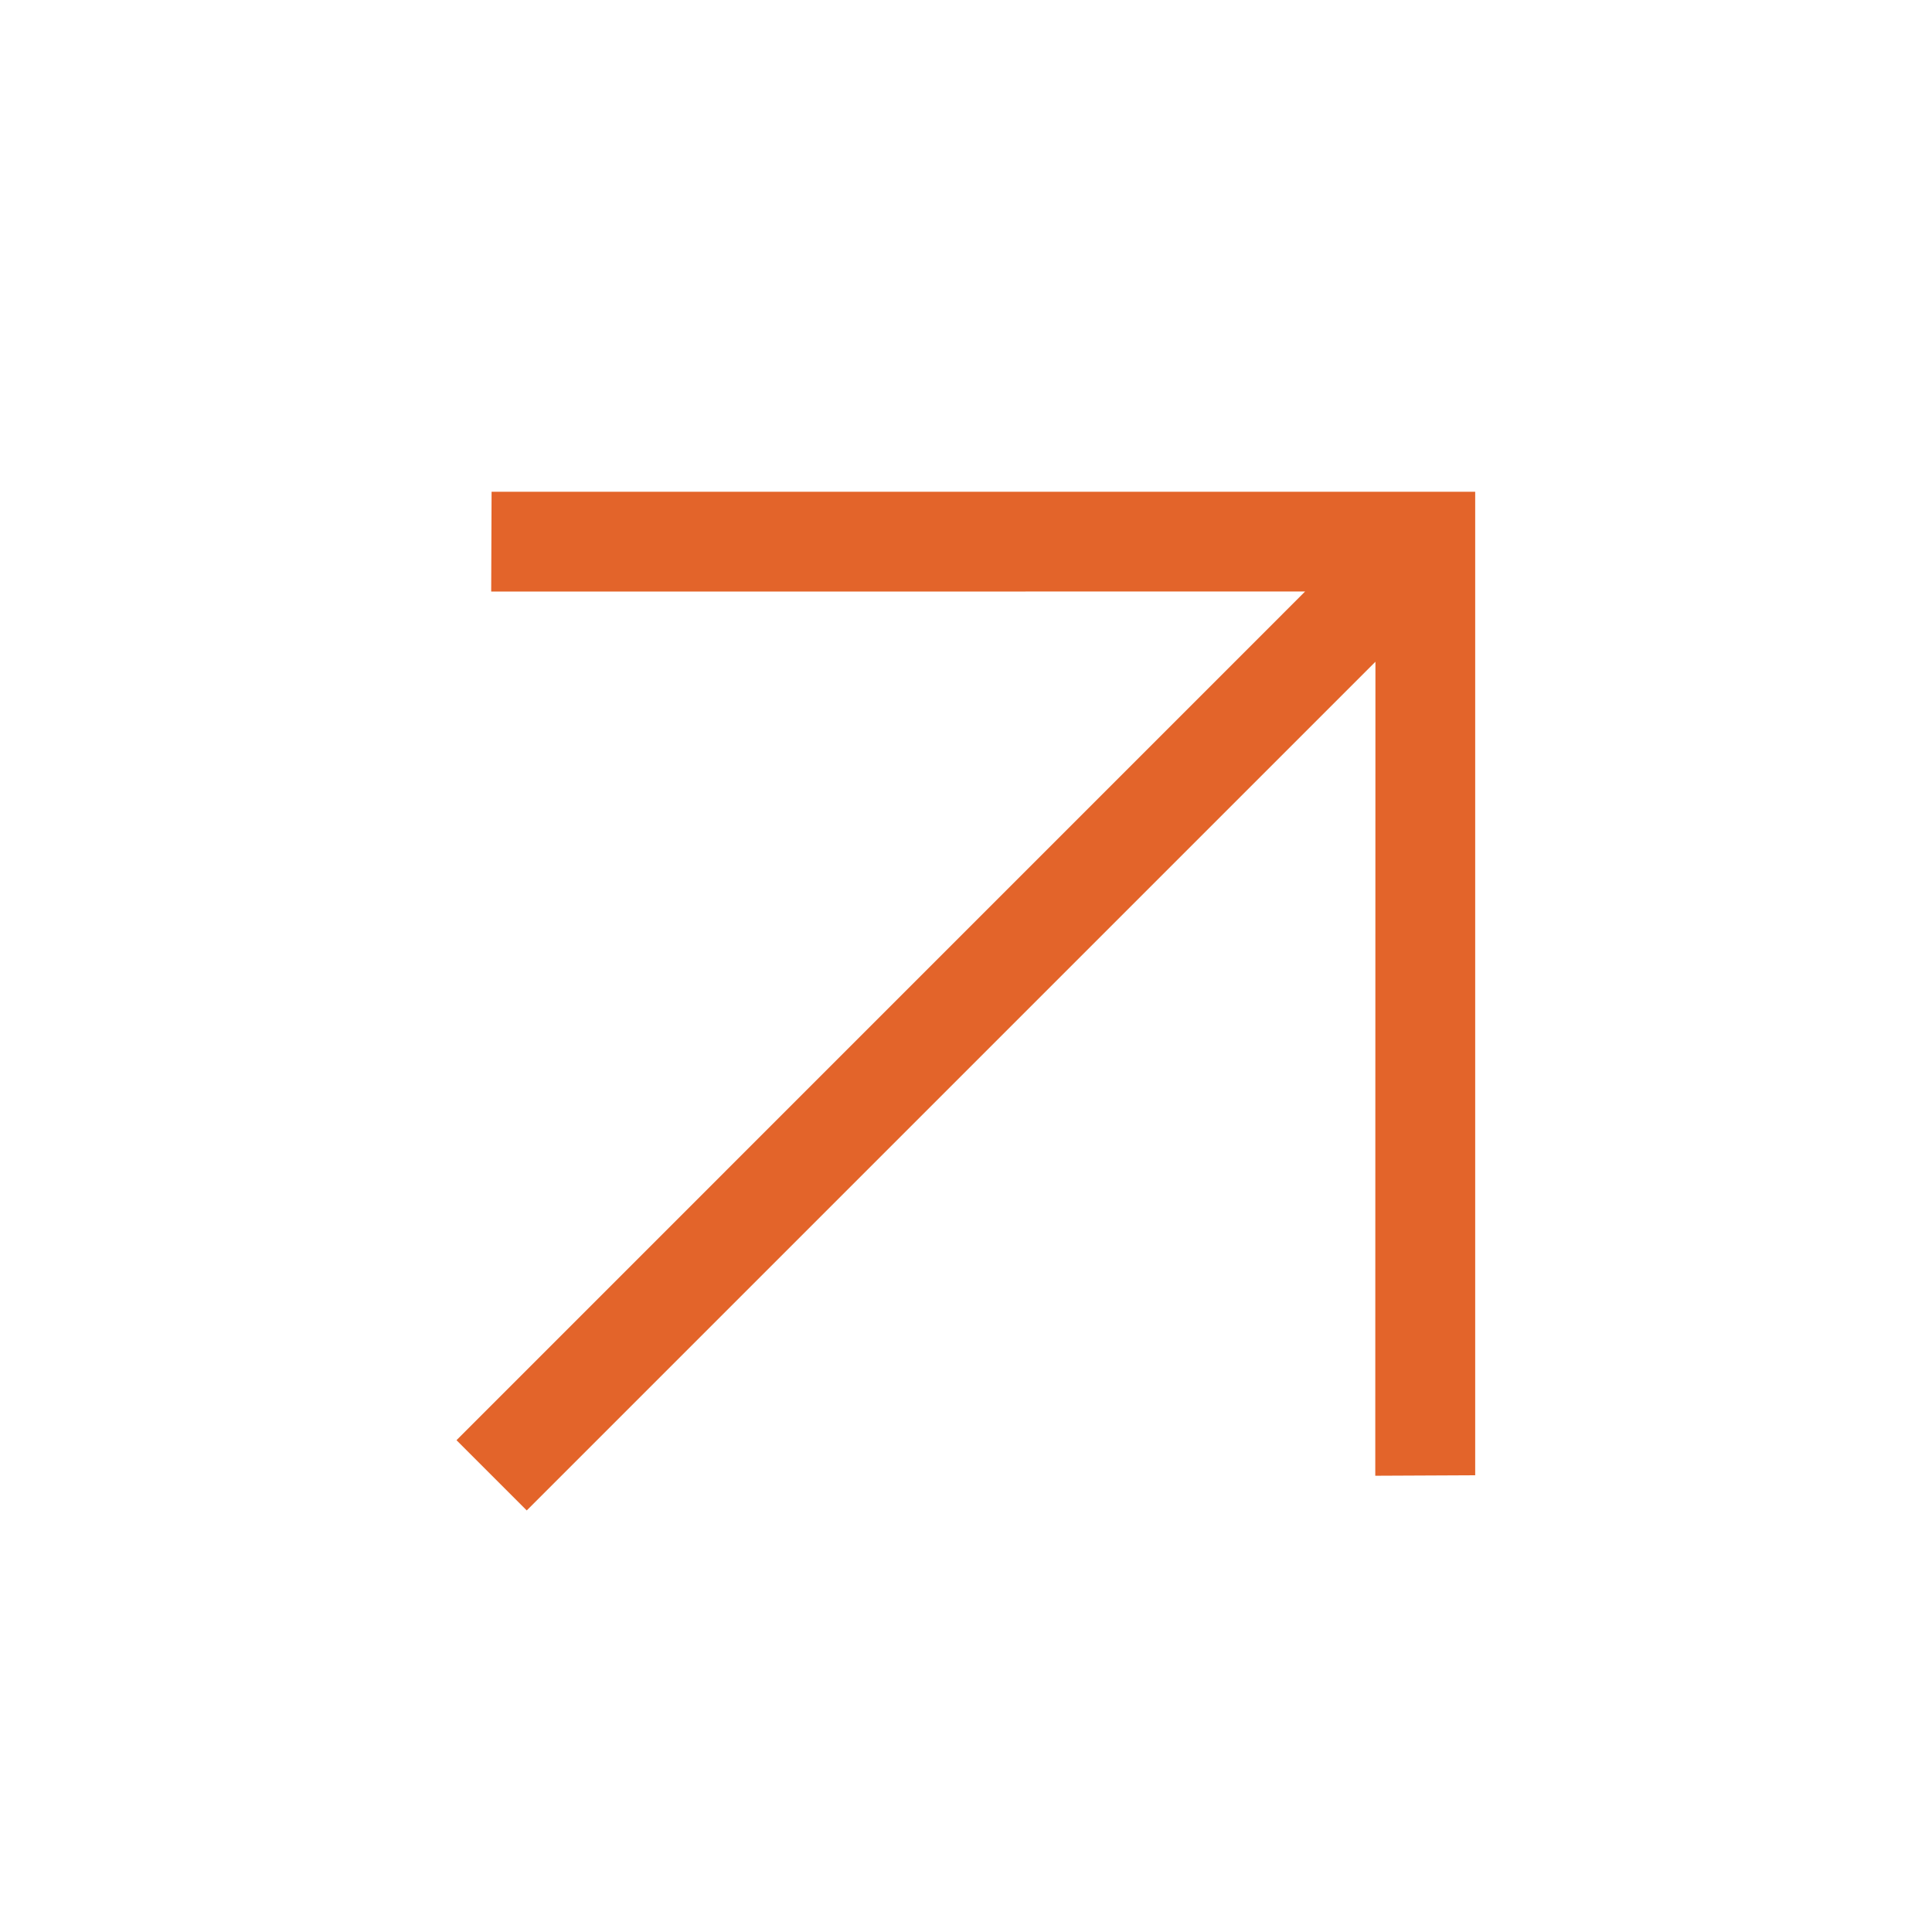 <?xml version="1.0" encoding="UTF-8"?> <svg xmlns="http://www.w3.org/2000/svg" width="25" height="25" viewBox="0 0 25 25" fill="none"><path d="M16.888 7.654L6.356 7.655L6.361 6.363H19.089V19.09L17.796 19.096L17.798 8.563L6.816 19.545L5.907 18.636L16.888 7.654Z" fill="#E3642A"></path></svg> 